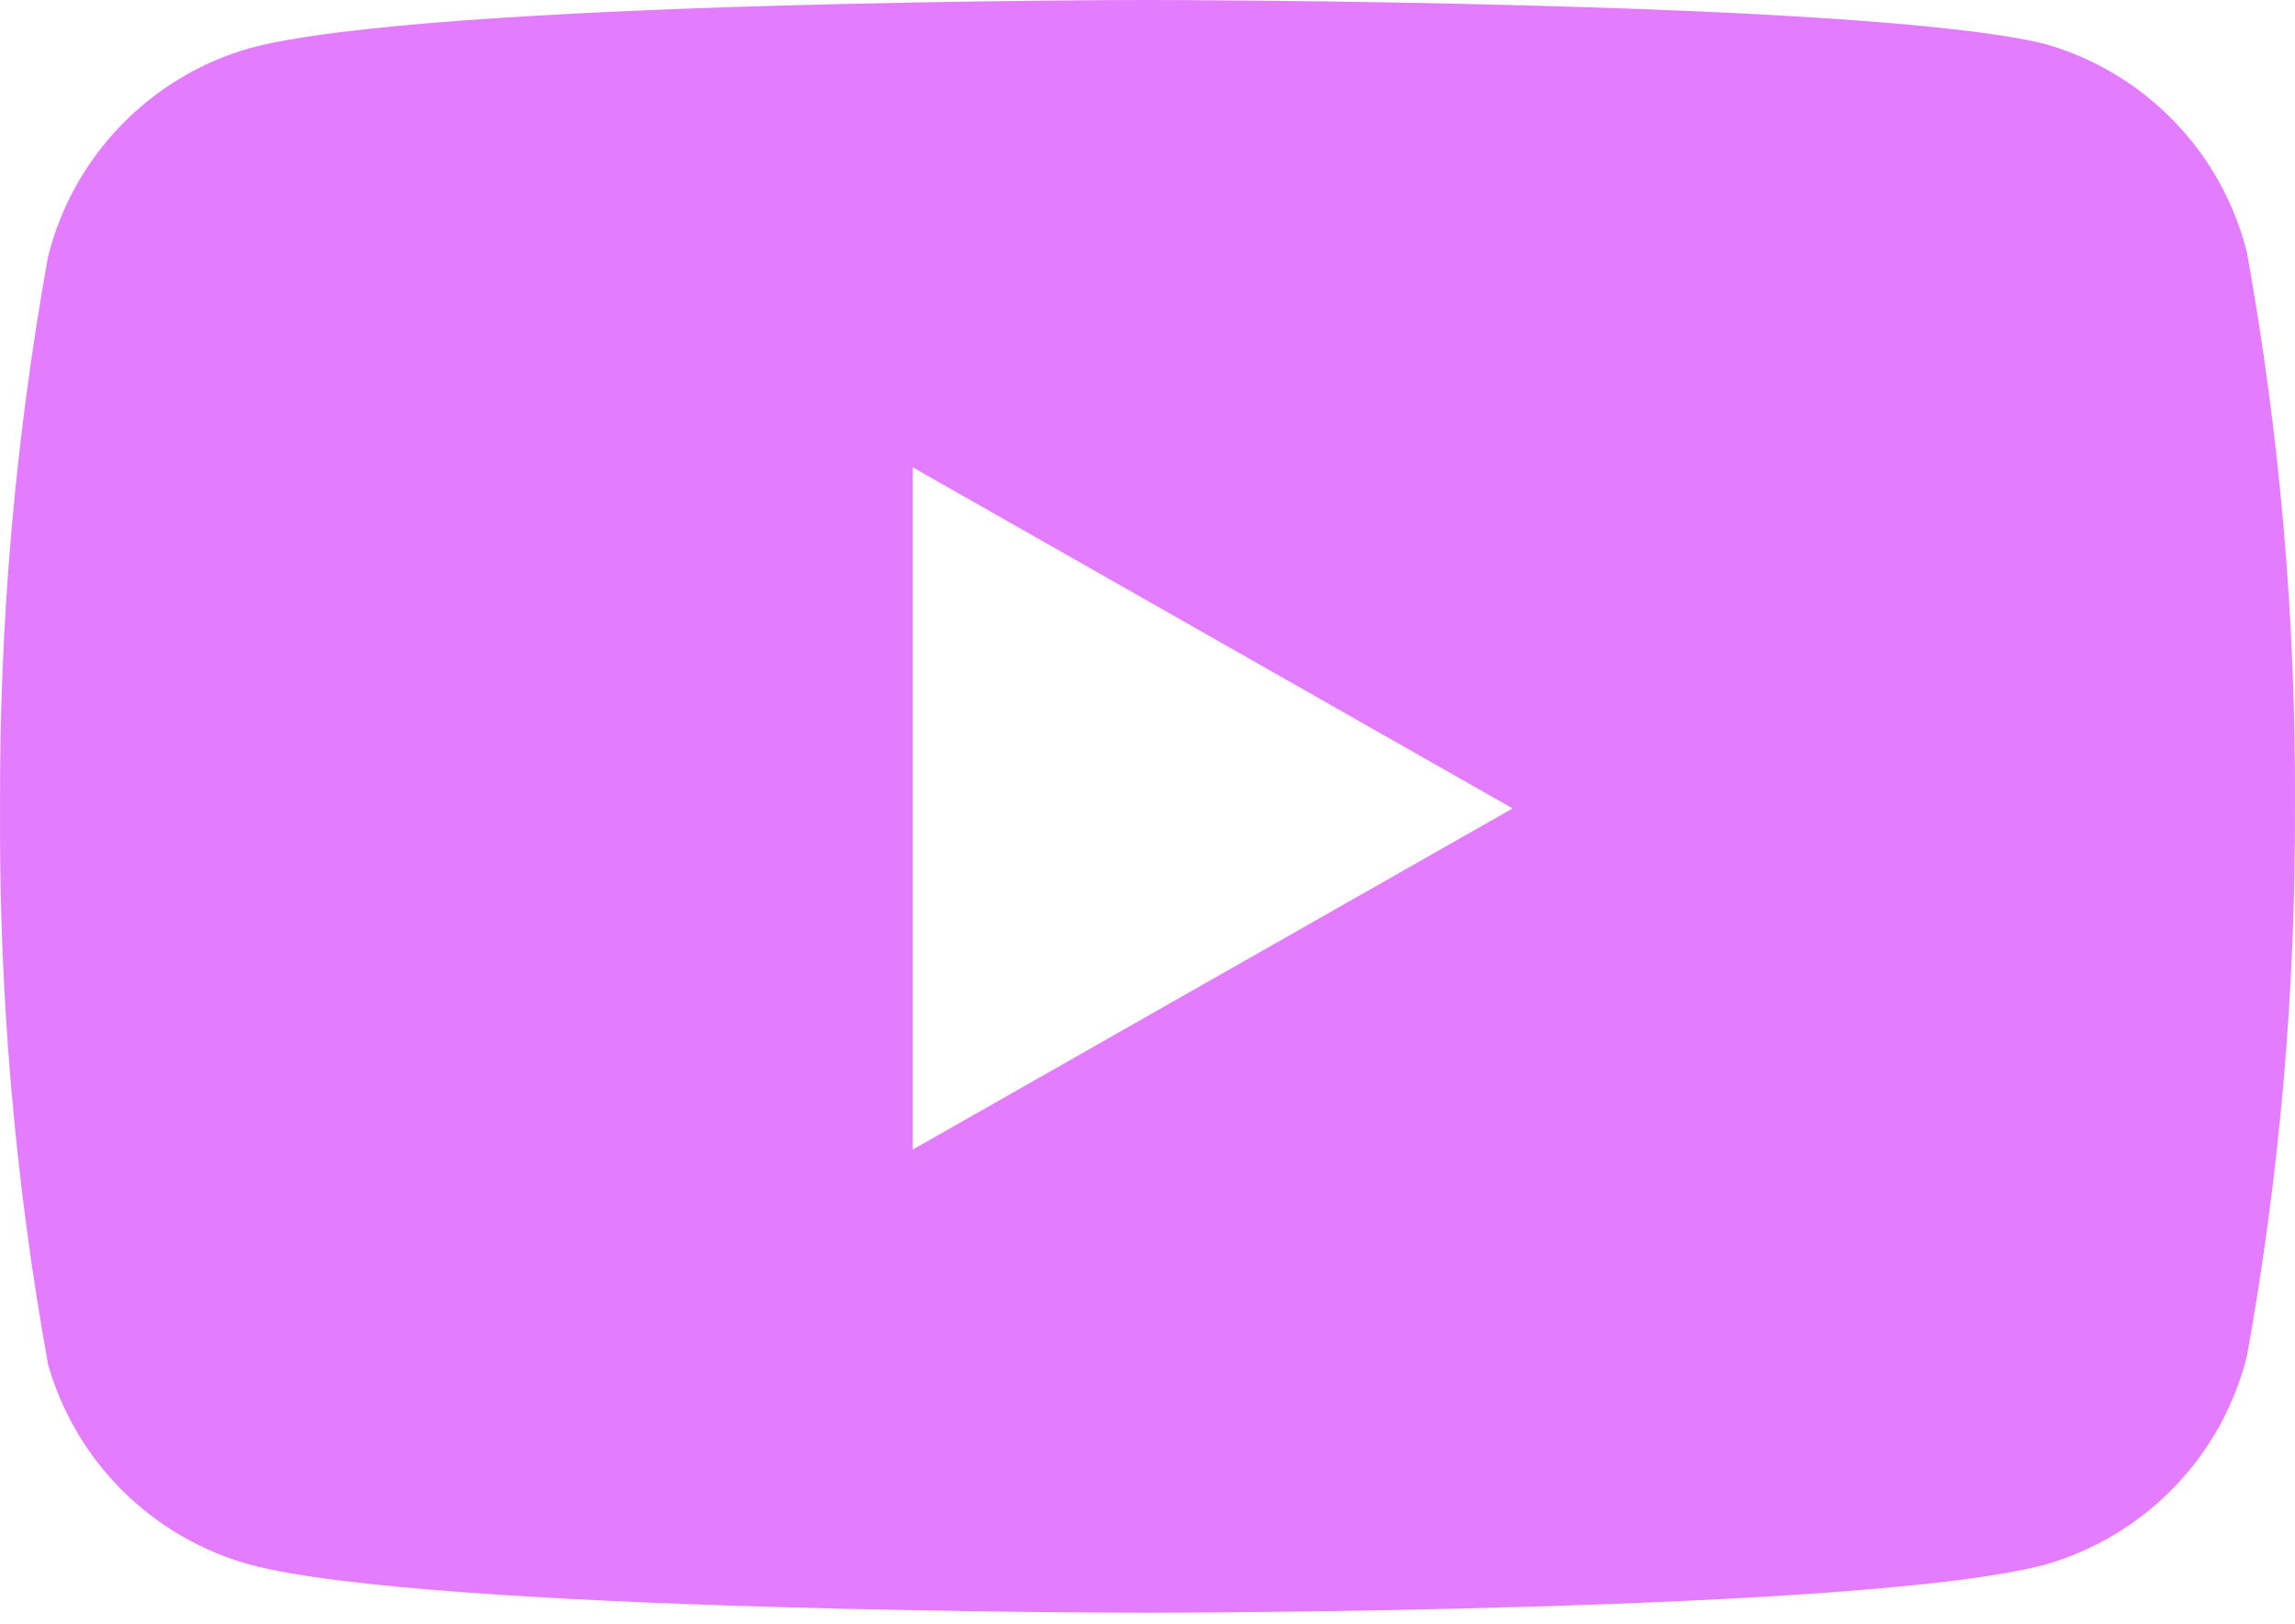 <svg xmlns="http://www.w3.org/2000/svg" width="65" height="46" viewBox="0 0 65 46" fill="none"><path fill-rule="evenodd" clip-rule="evenodd" d="M61.567 3.425C62.574 4.463 63.288 5.747 63.639 7.15C64.576 12.345 65.031 17.617 64.998 22.896C65.017 28.097 64.562 33.289 63.639 38.407C63.288 39.809 62.574 41.094 61.567 42.131C60.561 43.169 59.299 43.922 57.908 44.316C52.826 45.675 32.5 45.675 32.5 45.675C32.5 45.675 12.174 45.675 7.092 44.316C5.73 43.943 4.486 43.225 3.482 42.231C2.478 41.238 1.748 40.002 1.361 38.643C0.423 33.448 -0.031 28.176 0.002 22.896C-0.024 17.656 0.431 12.425 1.361 7.268C1.712 5.866 2.426 4.581 3.433 3.544C4.439 2.506 5.701 1.752 7.092 1.359C12.174 1.24928e-07 32.5 9.84587e-08 32.5 9.84587e-08C32.5 9.84587e-08 52.826 4.2418e-07 57.908 1.241C59.299 1.634 60.561 2.388 61.567 3.425ZM42.84 22.896L25.852 32.557L25.852 13.236L42.84 22.896Z" fill="#E47CFF"></path></svg>